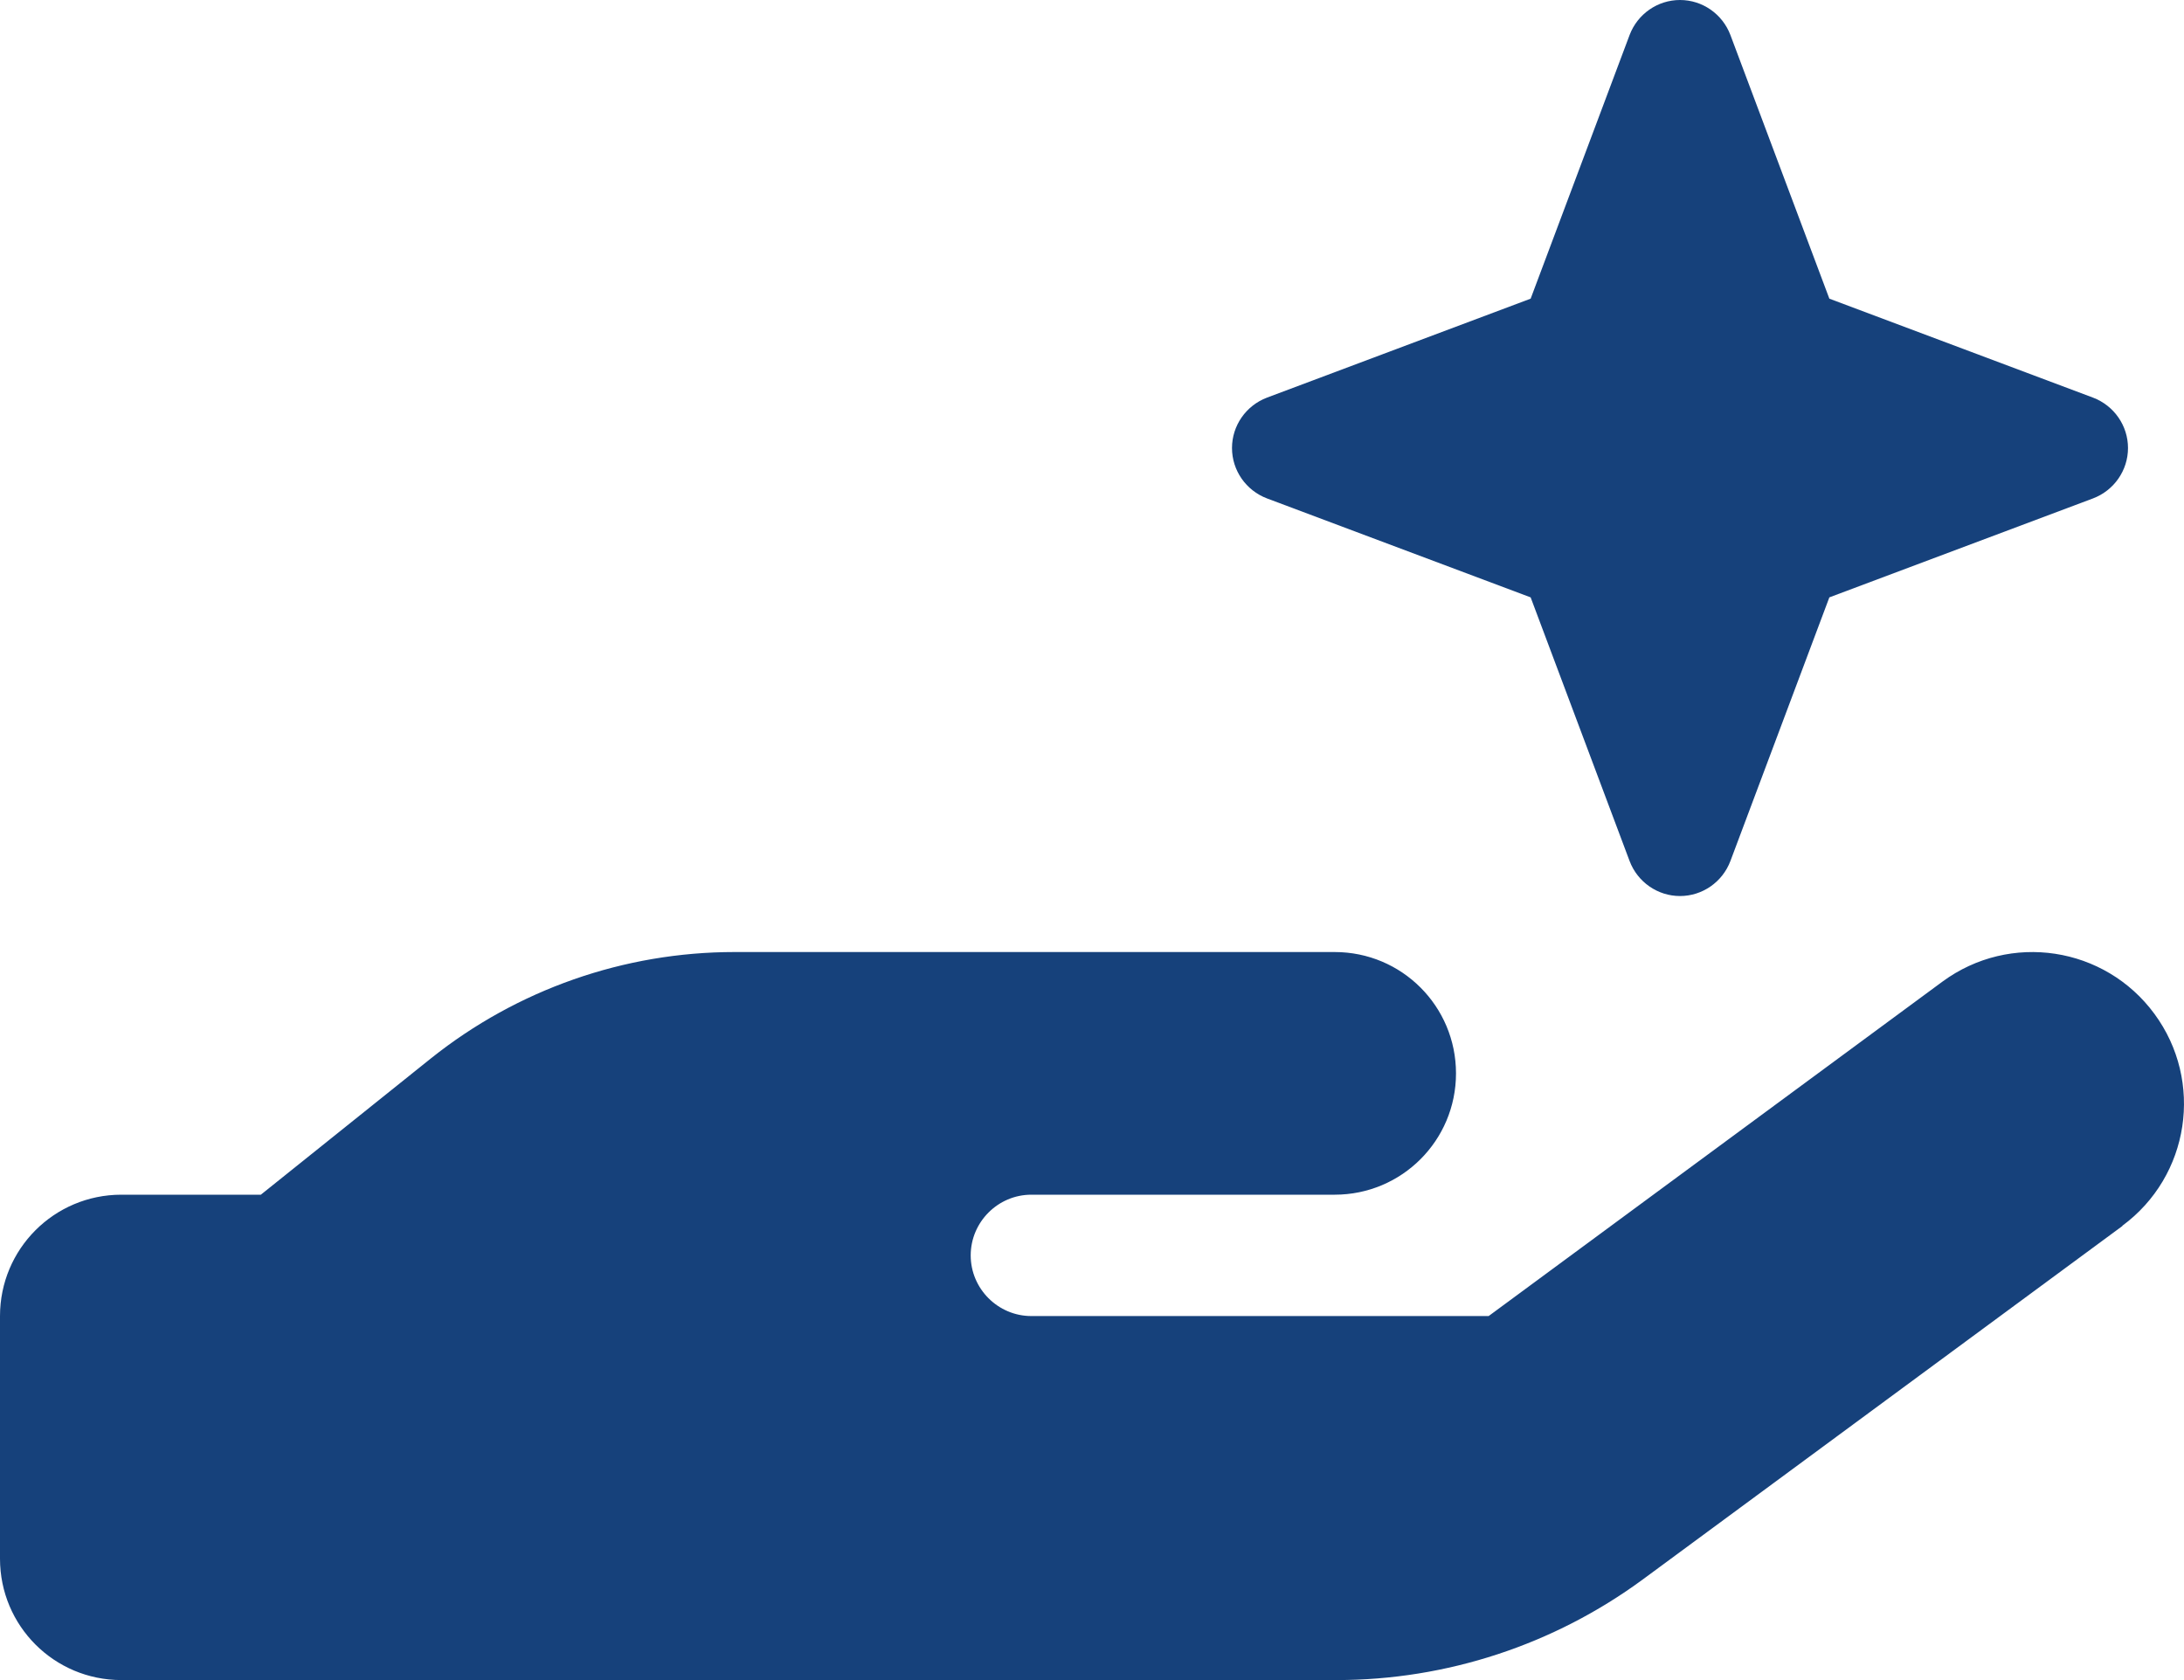 <svg width="39" height="30" viewBox="0 0 39 30" fill="none" xmlns="http://www.w3.org/2000/svg">
<path d="M37.897 21.889C39.102 21.002 39.359 19.309 38.472 18.104C37.585 16.898 35.893 16.641 34.687 17.528L26.583 23.5H18.417C17.821 23.5 17.334 23.012 17.334 22.417C17.334 21.821 17.821 21.333 18.417 21.333H19.5H23.834C25.032 21.333 26 20.365 26 19.167C26 17.968 25.032 17 23.834 17H19.5H18.417H13.115C11.145 17 9.236 17.67 7.699 18.896L4.658 21.333H2.167C0.968 21.333 0 22.302 0 23.5V27.833C0 29.032 0.968 30 2.167 30H13H23.867C25.831 30 27.747 29.37 29.332 28.206L37.904 21.889H37.897Z" fill="#16417B"/>
<path d="M22 8C22 7.6 22.25 7.242 22.625 7.1L27.333 5.333L29.1 0.625C29.242 0.25 29.6 0 30 0C30.4 0 30.758 0.25 30.9 0.625L32.667 5.333L37.375 7.1C37.75 7.242 38 7.6 38 8C38 8.4 37.75 8.758 37.375 8.9L32.667 10.667L30.9 15.375C30.758 15.75 30.4 16 30 16C29.6 16 29.242 15.75 29.1 15.375L27.333 10.667L22.625 8.9C22.25 8.758 22 8.4 22 8Z" fill="#16417B"/>
</svg>
